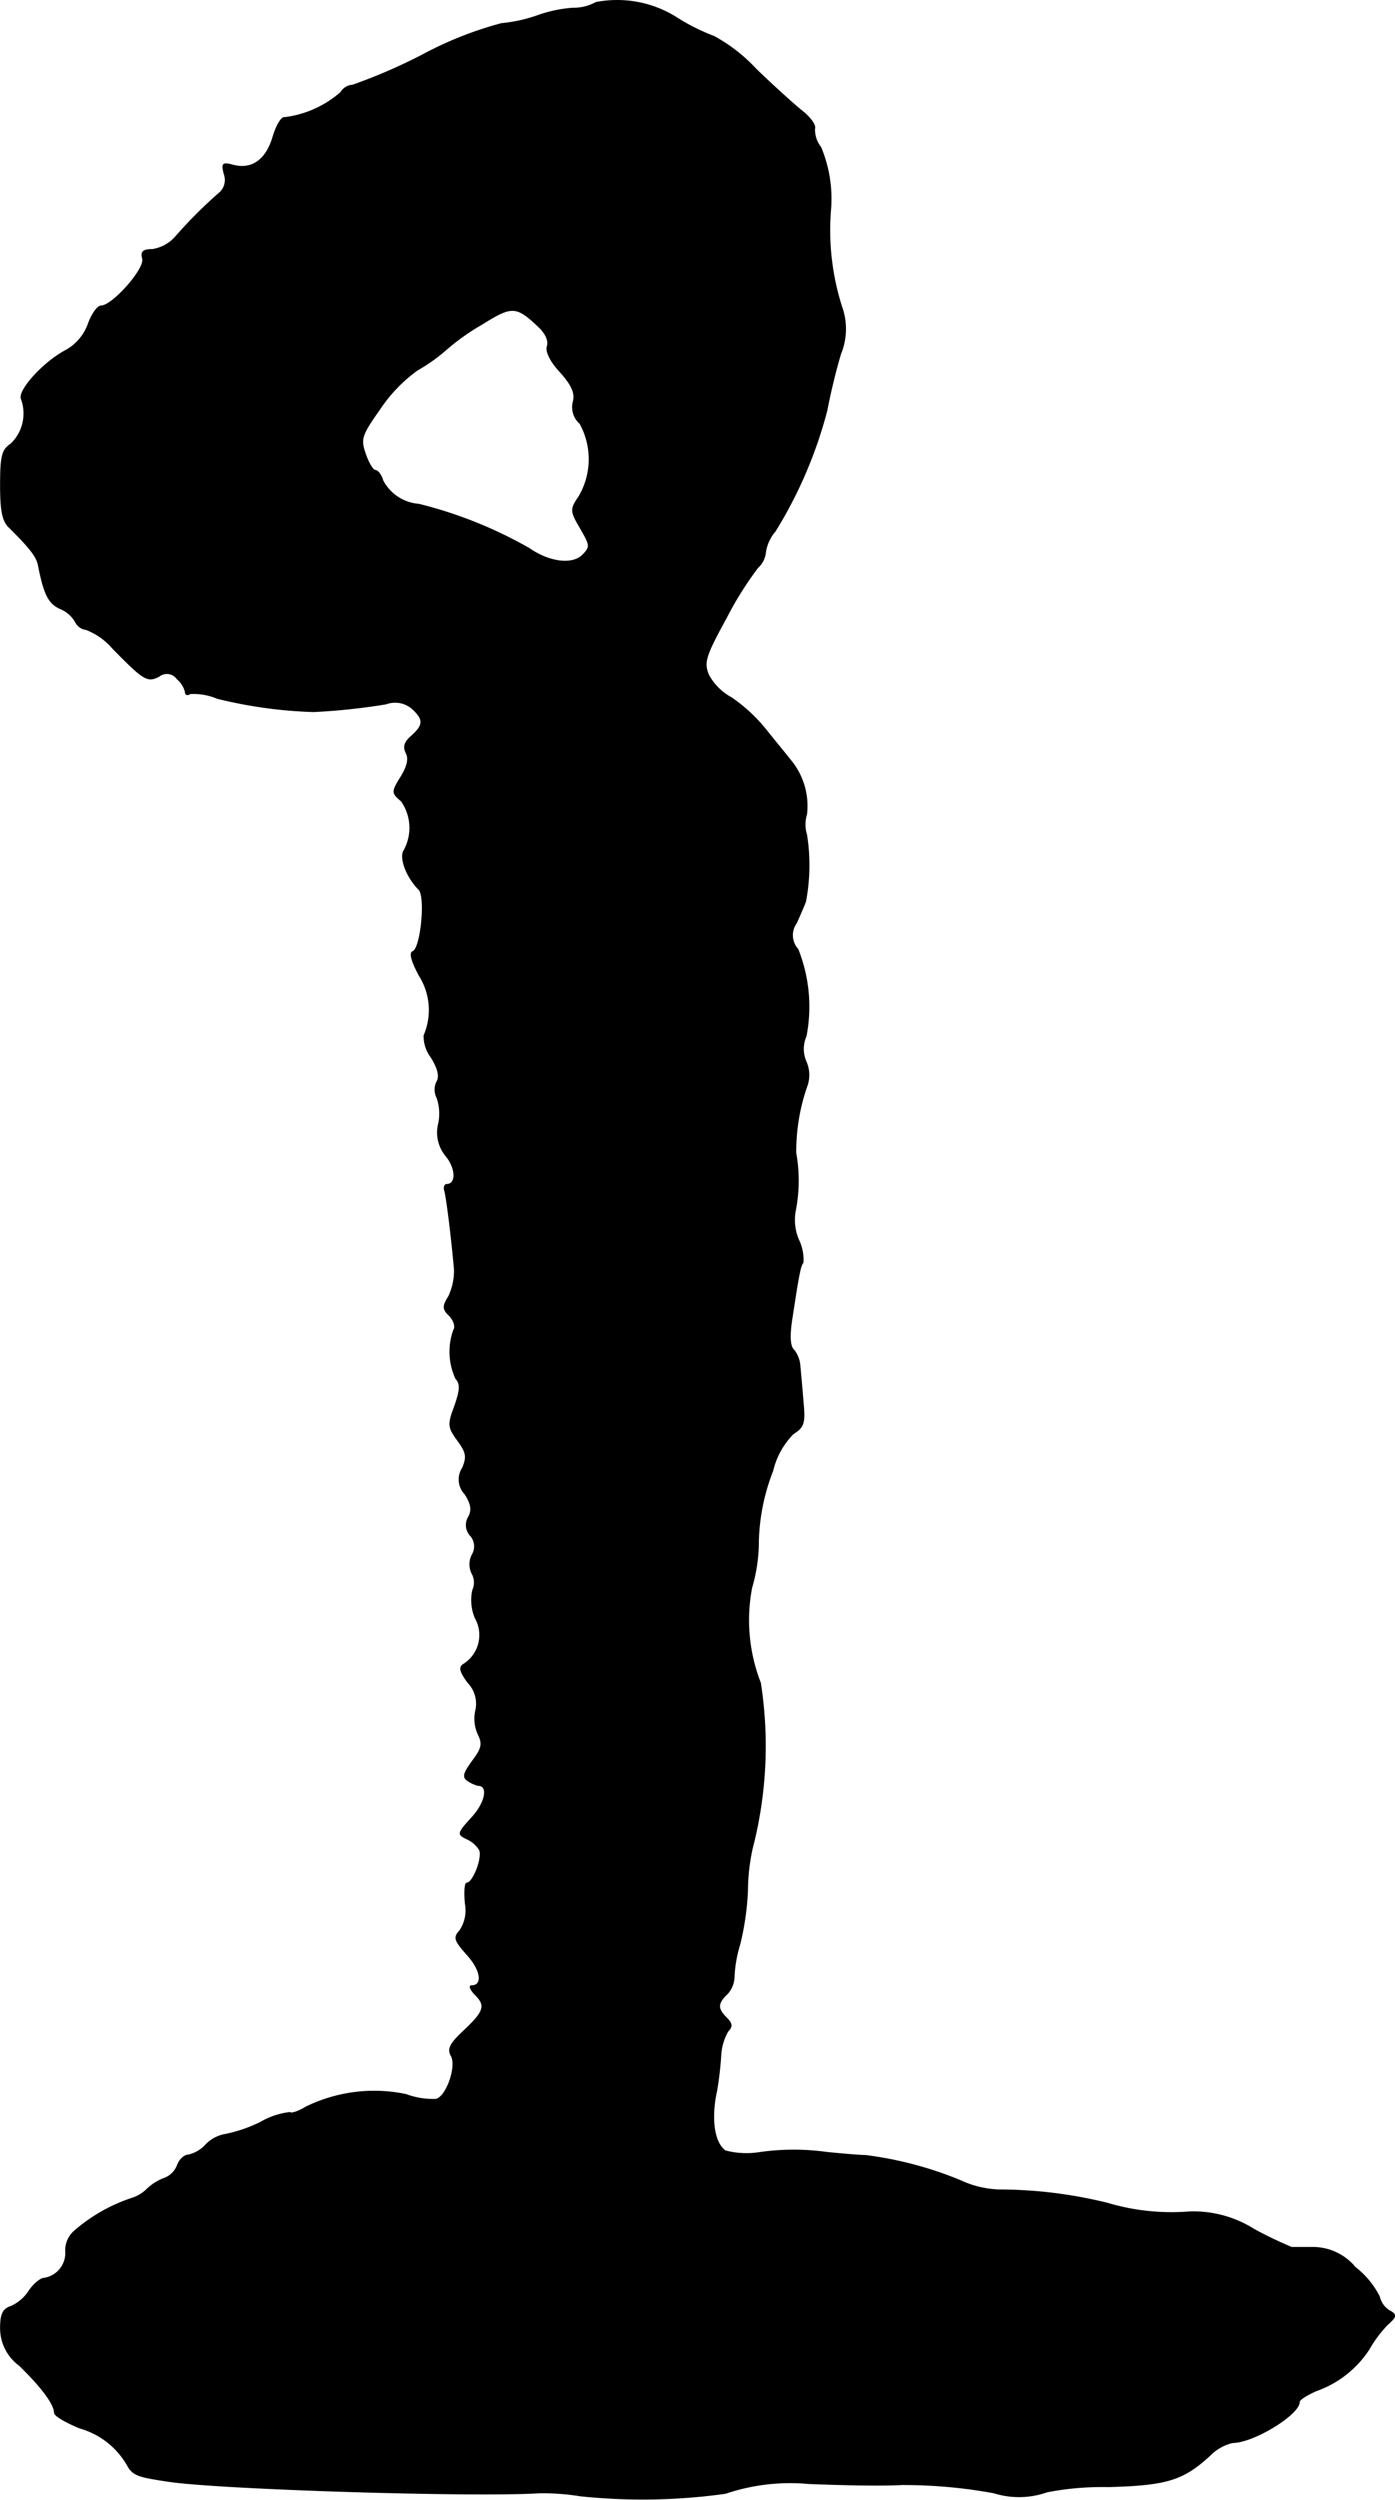 <?xml version="1.0" encoding="UTF-8"?>
<svg xmlns="http://www.w3.org/2000/svg"
     version="1.1"
     width="5.806mm"
     height="10.399mm"
     viewBox="0 0 16.459 29.479">
   <defs>
      <style type="text/css"><![CDATA[
      .a {
        stroke: #000;
        stroke-linecap: round;
        stroke-linejoin: round;
        stroke-width: 0.01px;
      }
    ]]></style>
   </defs>
   <path class="a"
         d="M7.031.029a.546.546,0,0,1-.273.067,1.574,1.574,0,0,0-.424.091,1.804,1.804,0,0,1-.418.091A4.304,4.304,0,0,0,4.996.641,6.387,6.387,0,0,1,4.16,1.004a.174.174,0,0,0-.139.085,1.236,1.236,0,0,1-.66.297c-.036-.012-.097.085-.139.224-.079.273-.248.394-.466.339-.133-.036-.145-.024-.109.109a.202.202,0,0,1-.067.224,5.5,5.5,0,0,0-.503.503.456.456,0,0,1-.279.157c-.109,0-.139.024-.115.109.03.121-.357.557-.491.557-.042,0-.109.097-.151.212a.575.575,0,0,1-.26.309c-.267.139-.581.485-.527.581a.497.497,0,0,1-.127.527c-.103.067-.121.145-.121.485,0,.303.024.43.109.503.236.236.321.339.339.448.067.339.121.442.254.503a.369.369,0,0,1,.182.157.162.162,0,0,0,.127.091.793.793,0,0,1,.315.224c.363.369.406.4.545.327a.148.148,0,0,1,.208.024l.004.006a.295.295,0,0,1,.097.151c0,.036.024.048.055.024a.709.709,0,0,1,.321.055,5.381,5.381,0,0,0,1.139.157,7.505,7.505,0,0,0,.854-.091.309.309,0,0,1,.315.061c.133.127.127.188-.012.315-.085.073-.103.127-.067.2.036.067.018.157-.061.285-.109.176-.109.188.006.285a.551.551,0,0,1,.024.594c-.042.097.048.315.182.448.085.085.024.703-.073.733-.042.018-.006.127.079.285a.757.757,0,0,1,.055.703.413.413,0,0,0,.085.26c.079.127.103.224.067.285a.205.205,0,0,0,0,.188.568.568,0,0,1,.018.315.431.431,0,0,0,.091.376c.121.151.121.333.006.333-.024,0-.036.036-.024.073.024.079.085.581.115.927a.71.71,0,0,1-.067.321c-.073.115-.073.151.012.23.048.055.073.127.048.164a.753.753,0,0,0,.024.575c.055.061.055.127-.012.321-.085.224-.079.254.036.412.103.139.109.194.055.321a.249.249,0,0,0,.03.309c.073.115.085.188.042.267a.184.184,0,0,0,.024.224.192.192,0,0,1,.018.224.244.244,0,0,0,0,.224.219.219,0,0,1,.006.194.545.545,0,0,0,.03.327.407.407,0,0,1-.127.539c-.067.036-.061.085.042.224a.357.357,0,0,1,.091.327.446.446,0,0,0,.03.285c.055.109.042.164-.067.309-.109.151-.121.194-.055.236a.371.371,0,0,0,.121.055c.127,0,.085.206-.073.376-.17.188-.176.2-.061.254a.334.334,0,0,1,.151.133c.036.097-.079.388-.151.388-.024,0-.03.109-.018.242a.424.424,0,0,1-.067.321c-.073.079-.061.115.091.285.164.182.188.363.048.363-.03,0-.012.042.036.097.139.133.121.2-.115.424-.176.164-.206.224-.157.309.067.133-.067.497-.188.509A.907.907,0,0,1,4.79,24.699a1.832,1.832,0,0,0-1.175.145c-.091.055-.176.085-.194.067a.884.884,0,0,0-.345.115,1.719,1.719,0,0,1-.424.145.413.413,0,0,0-.224.121.395.395,0,0,1-.206.121c-.048,0-.103.055-.127.115a.26.26,0,0,1-.151.157.598.598,0,0,0-.212.133.437.437,0,0,1-.17.103,1.98,1.98,0,0,0-.684.388.301.301,0,0,0-.103.248.301.301,0,0,1-.254.309c-.042,0-.121.067-.176.145a.487.487,0,0,1-.218.188c-.091.03-.121.091-.121.254a.545.545,0,0,0,.224.442c.254.248.412.454.412.557,0,.036.139.115.303.182a.937.937,0,0,1,.557.436c.067.121.127.139.503.194.642.091,3.604.182,4.361.133a2.861,2.861,0,0,1,.485.036,7.04,7.04,0,0,0,1.708-.03,2.387,2.387,0,0,1,.987-.115c.472.018.866.024,1.09.012a5.868,5.868,0,0,1,1.09.097.997.997,0,0,0,.63-.012,3.465,3.465,0,0,1,.721-.061c.69-.018.884-.079,1.199-.369a.555.555,0,0,1,.267-.151c.248,0,.787-.333.787-.478,0-.03.091-.085.2-.133a1.234,1.234,0,0,0,.624-.491,1.451,1.451,0,0,1,.212-.285c.115-.103.115-.121.024-.17a.266.266,0,0,1-.115-.164,1.018,1.018,0,0,0-.285-.345.65.65,0,0,0-.491-.236h-.26a4.734,4.734,0,0,1-.442-.212,1.336,1.336,0,0,0-.775-.206,2.642,2.642,0,0,1-.957-.103,5.389,5.389,0,0,0-1.278-.157,1.164,1.164,0,0,1-.454-.109,4.341,4.341,0,0,0-1.121-.297c-.067,0-.273-.018-.454-.036a2.856,2.856,0,0,0-.787,0,.986.986,0,0,1-.412-.018c-.133-.091-.176-.376-.103-.709a3.923,3.923,0,0,0,.048-.406.643.643,0,0,1,.085-.297c.055-.055.048-.091-.018-.157-.109-.109-.109-.17.012-.285a.311.311,0,0,0,.079-.2,1.508,1.508,0,0,1,.067-.382,3.212,3.212,0,0,0,.091-.636,2.387,2.387,0,0,1,.055-.491,4.823,4.823,0,0,0,.097-1.956,2.033,2.033,0,0,1-.103-1.121,1.973,1.973,0,0,0,.079-.485,2.433,2.433,0,0,1,.17-.896.914.914,0,0,1,.242-.436c.127-.079.139-.127.115-.382-.012-.157-.03-.345-.036-.412a.343.343,0,0,0-.073-.194c-.048-.042-.055-.17-.018-.394.079-.521.097-.6.127-.636a.543.543,0,0,0-.055-.273.598.598,0,0,1-.036-.339,1.829,1.829,0,0,0,.006-.678,2.323,2.323,0,0,1,.127-.781.388.388,0,0,0-.006-.297.372.372,0,0,1,0-.303,1.827,1.827,0,0,0-.097-1.024.246.246,0,0,1-.018-.309c.042-.091.091-.206.109-.254a2.308,2.308,0,0,0,.012-.787.408.408,0,0,1,0-.242.847.847,0,0,0-.151-.588c-.03-.042-.17-.212-.303-.376a1.901,1.901,0,0,0-.436-.412.663.663,0,0,1-.267-.267c-.061-.151-.036-.224.212-.678a4.032,4.032,0,0,1,.369-.588.277.277,0,0,0,.091-.182.497.497,0,0,1,.115-.248A5.194,5.194,0,0,0,9.757,4.838c.036-.194.109-.497.164-.672A.77.77,0,0,0,9.932,3.621,2.969,2.969,0,0,1,9.799,2.488a1.576,1.576,0,0,0-.115-.751.34.34,0,0,1-.073-.218c.018-.042-.055-.139-.157-.218-.097-.079-.339-.297-.533-.485A1.937,1.937,0,0,0,8.424.429,2.39,2.39,0,0,1,7.988.211,1.314,1.314,0,0,0,7.031.029ZM6.353,3.851c.085.079.127.17.103.236-.018.061.042.182.157.303.133.151.176.242.151.345a.257.257,0,0,0,.079.26.87.87,0,0,1-.012.86c-.103.151-.103.17.018.376.115.2.121.218.024.315-.121.121-.394.085-.63-.079a5.093,5.093,0,0,0-1.302-.521.524.524,0,0,1-.424-.279c-.018-.067-.061-.121-.091-.121-.024,0-.079-.085-.115-.194-.061-.176-.048-.218.17-.527a1.798,1.798,0,0,1,.442-.46,2.006,2.006,0,0,0,.327-.23,2.674,2.674,0,0,1,.442-.315C6.038,3.603,6.092,3.603,6.353,3.851Z"/>
</svg>
